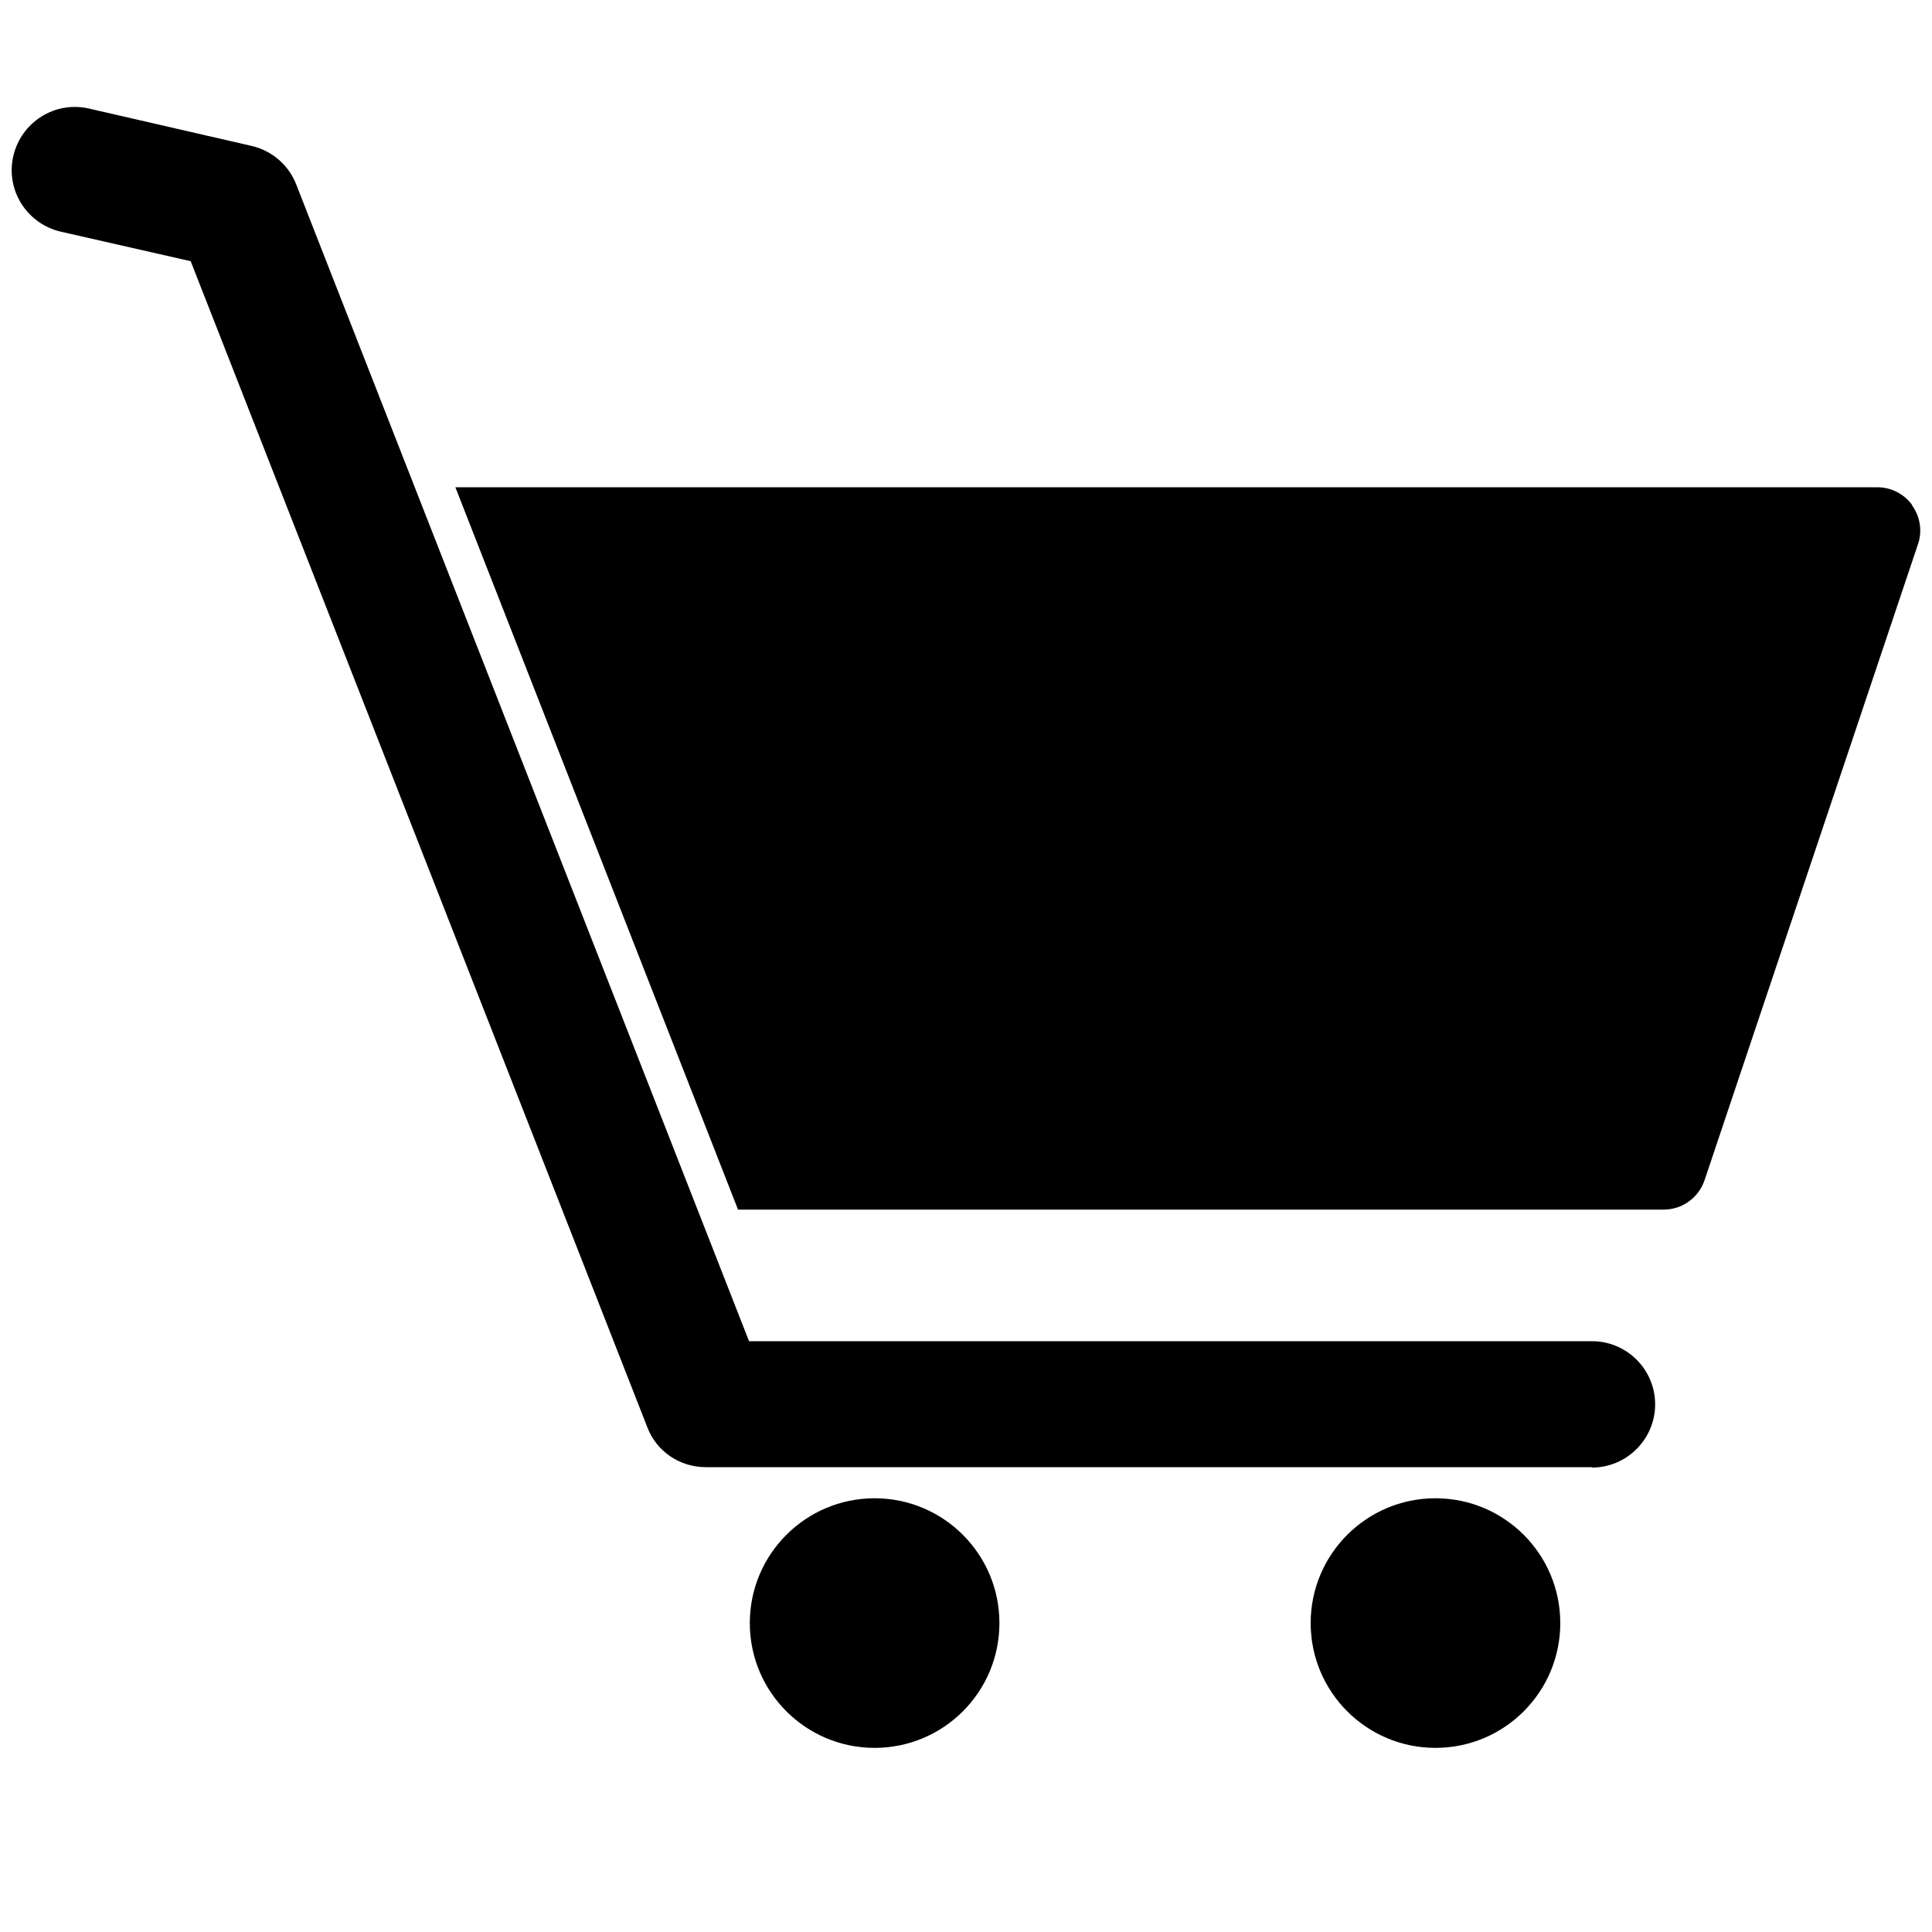 <?xml version="1.0" encoding="UTF-8"?>
<svg id="Ebene_1" xmlns="http://www.w3.org/2000/svg" version="1.1" viewBox="0 0 1000 1000">
  <!-- Generator: Adobe Illustrator 29.1.0, SVG Export Plug-In . SVG Version: 2.1.0 Build 142)  -->
  <path d="M989.9,261.6c-4.3-6-11.1-9.4-18.2-9.4H235.7l146.3,373.9h479c9.7,0,18.2-6.1,21.3-15.3l110.4-329c2.4-6.8,1.2-14.5-3.1-20.3h.2Z"/>
  <path d="M823.9,759.4h-458.6c-13.5,0-25.6-8.2-30.3-20.8L98.7,135.2l-67.3-15.3c-17.5-4.1-28.6-21.5-24.5-39.2,4.1-17.5,21.5-28.6,39.2-24.5l84,19.3c10.6,2.4,19.3,9.9,23.2,19.9l234.4,598.8h436.3c18.1,0,32.7,14.7,32.7,32.7s-14.7,32.7-32.7,32.7v-.2Z"/>
  <circle cx="452.7" cy="840.1" r="64.6"/>
  <circle cx="743" cy="840.1" r="64.6"/>
</svg>